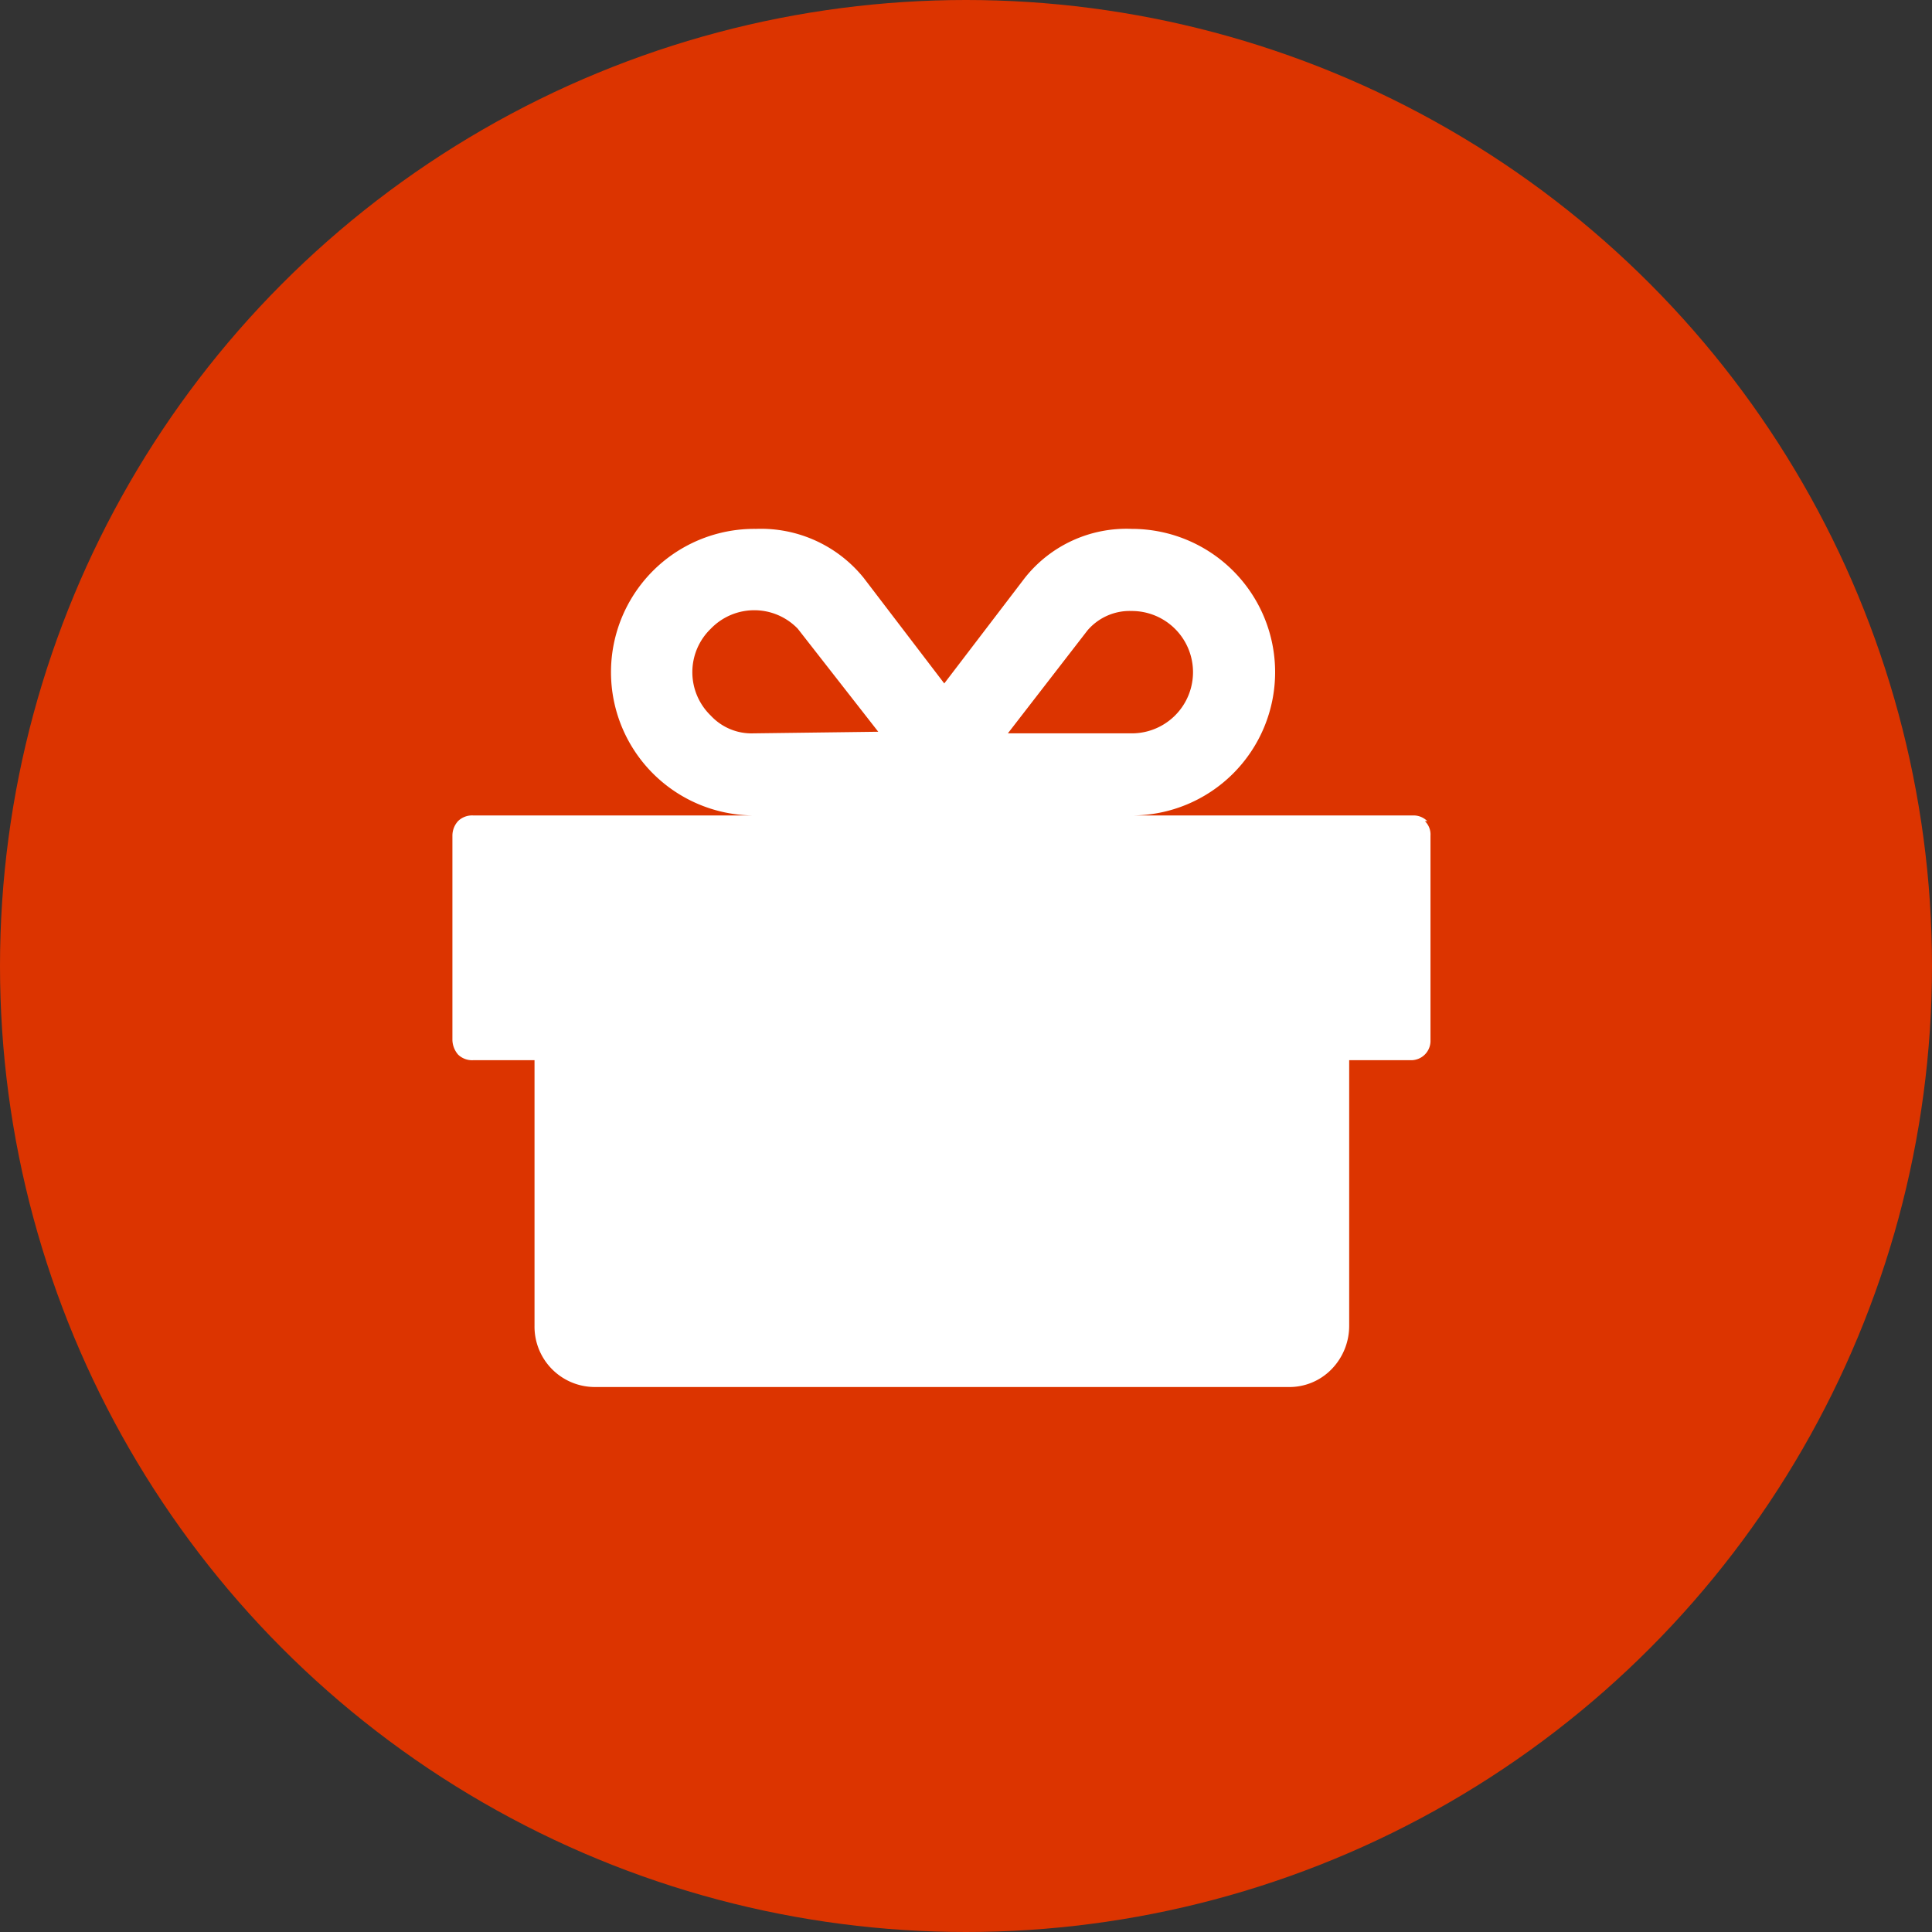 <svg xmlns="http://www.w3.org/2000/svg" viewBox="0 0 24 24"><rect x="0" y="0" width="24" height="24" fill="#333333" stroke="none"/><defs><style>.cls-1{fill:#dc3400;}.cls-2{fill:#fff;}</style></defs><title>icn2</title><g id="Layer_2" data-name="Layer 2"><g id="Layer_1-2" data-name="Layer 1"><circle class="cls-1" cx="12" cy="12" r="12"/><path class="cls-2" d="M17.73,10.2a.24.24,0,0,0-.18-.07H14.06a1.78,1.78,0,1,0,0-3.56,1.61,1.61,0,0,0-1.33.61l-1,1.31-1-1.31a1.64,1.64,0,0,0-1.34-.61A1.78,1.78,0,0,0,7.59,8.35a1.78,1.78,0,0,0,1.77,1.78H5.88a.25.25,0,0,0-.19.07.27.27,0,0,0-.07.18v2.54a.29.29,0,0,0,.07.18.25.25,0,0,0,.19.07h.76v3.3a.75.75,0,0,0,.76.76H16a.73.73,0,0,0,.54-.22.77.77,0,0,0,.22-.54v-3.3h.76a.24.24,0,0,0,.25-.25V10.38a.23.23,0,0,0-.07-.18ZM13.51,7.83a.69.69,0,0,1,.55-.24.76.76,0,1,1,0,1.52H12.52ZM9.36,9.11a.69.69,0,0,1-.53-.22.75.75,0,0,1,0-1.08.75.75,0,0,1,1.08,0l1,1.28Z"/></g></g></svg>